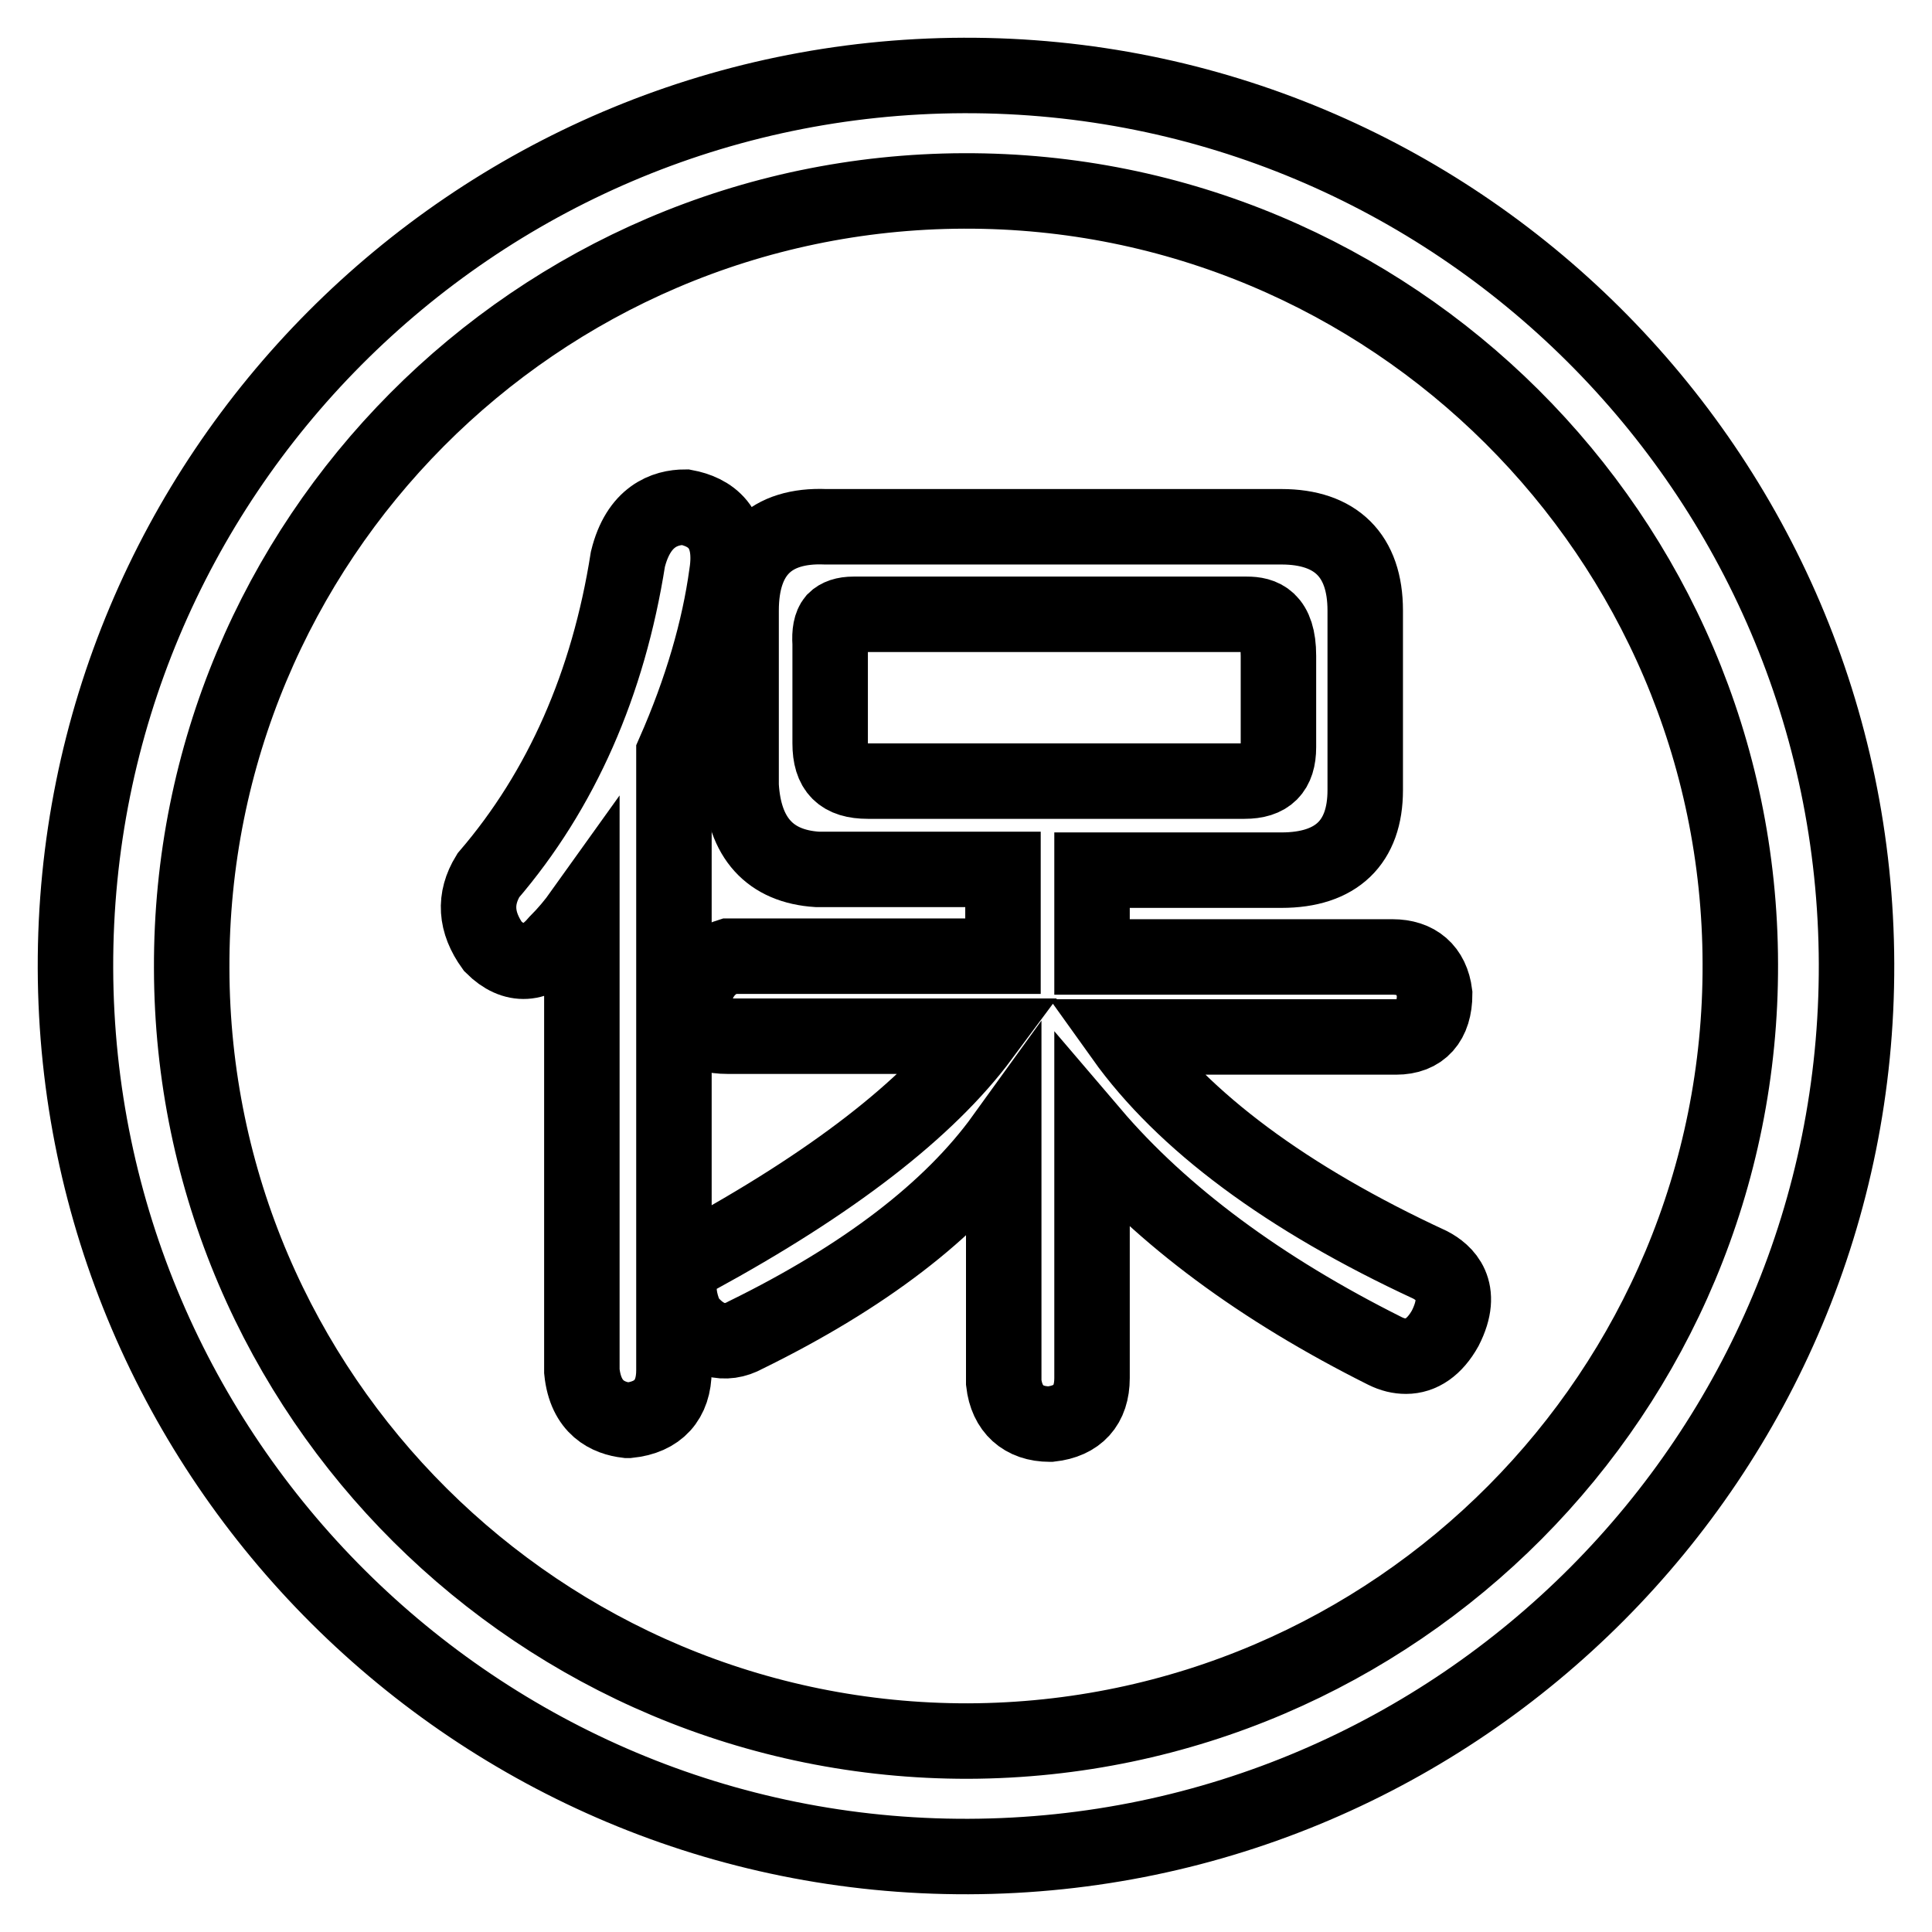 <?xml version="1.0" encoding="utf-8"?>
<!-- Svg Vector Icons : http://www.onlinewebfonts.com/icon -->
<!DOCTYPE svg PUBLIC "-//W3C//DTD SVG 1.1//EN" "http://www.w3.org/Graphics/SVG/1.1/DTD/svg11.dtd">
<svg version="1.1" xmlns="http://www.w3.org/2000/svg" xmlns:xlink="http://www.w3.org/1999/xlink" x="0px" y="0px" viewBox="0 0 256 256" enable-background="new 0 0 256 256" xml:space="preserve">
<g><g><path stroke-width="10" fill-opacity="0" stroke="#000000"  d="M127.7,10C62.6,10.2,9.8,63.2,10,128.3c0.2,65,53.2,117.9,118.3,117.7c65.1-0.2,117.9-53.2,117.7-118.3C245.8,62.6,192.8,9.8,127.7,10z M128.3,230.7c-56.6,0.1-102.8-45.8-102.9-102.4C25.2,71.6,71.1,25.5,127.7,25.3c56.6-0.2,102.8,45.8,102.9,102.4C230.8,184.4,184.9,230.5,128.3,230.7z"/><path stroke-width="10" fill-opacity="0" stroke="#000000"  d="M90.8,67.2c-2.7,0-6.2,1.2-7.6,6.9c-2.6,16.5-8.8,30.6-18.5,41.9c-1.9,3.1-1.7,6.2,0.6,9.4c2.8,2.8,5.9,2.6,8.5-0.5c1.2-1.2,2.3-2.5,3.3-3.9v60.7c0.5,4.9,3.5,6.2,6,6.5l0.1,0l0.1,0c3.9-0.4,6-2.7,6-6.6V99.8c3.7-8.4,6-16.4,7-23.7C97.3,69.8,94,67.8,90.8,67.2z"/><path stroke-width="10" fill-opacity="0" stroke="#000000"  d="M189.5,167.6c-19-8.8-32.7-19-40.7-30.2H185c3.3,0,5.1-2,5.1-5.7c-0.4-3.2-2.4-4.9-5.6-4.9h-39.8v-11.5h25.1c7.3,0,11.1-3.7,11.1-10.6V80.9c0-7.3-3.9-11.1-11.1-11.1h-60.4c-7.3-0.3-11.2,3.5-11.2,11.1v23.2c0.4,6.9,3.8,10.7,10.1,11.1h24.6v11.5H96.9l-0.3,0c-1.9,0.6-4.3,2.1-4.8,6.4c-0.2,1.2,0,2.2,0.7,2.9c0.8,0.9,2,1.3,3.9,1.3h33.7c-7.2,9.7-19.9,19.5-37.9,29.3c-1.7,1.1-3.3,3.4-1.3,8c2.3,3.1,5.2,3.8,7.9,2.3c15.7-7.7,27.2-16.5,34.2-26.2v32.5c0.4,3.5,2.6,5.5,6.1,5.5h0.1h0c3.6-0.4,5.5-2.5,5.5-6.1v-32.4c9.3,10.9,22.4,20.6,38.8,28.8c1,0.5,1.9,0.7,2.8,0.7c2,0,3.8-1.2,5.2-3.7C194.1,170.9,191.4,168.6,189.5,167.6z M115,103.5c-3.5,0-5-1.5-5-5V85.3c-0.1-1.5,0.1-2.5,0.6-3.1c0.5-0.5,1.3-0.8,2.5-0.8c0.2,0,0.5,0,0.9,0h50.5c0.2,0,0.5,0,0.7,0c2,0,4.2,0.6,4.2,5.5V99c0,3.1-1.4,4.5-4.5,4.5H115L115,103.5z"/></g></g>
</svg>